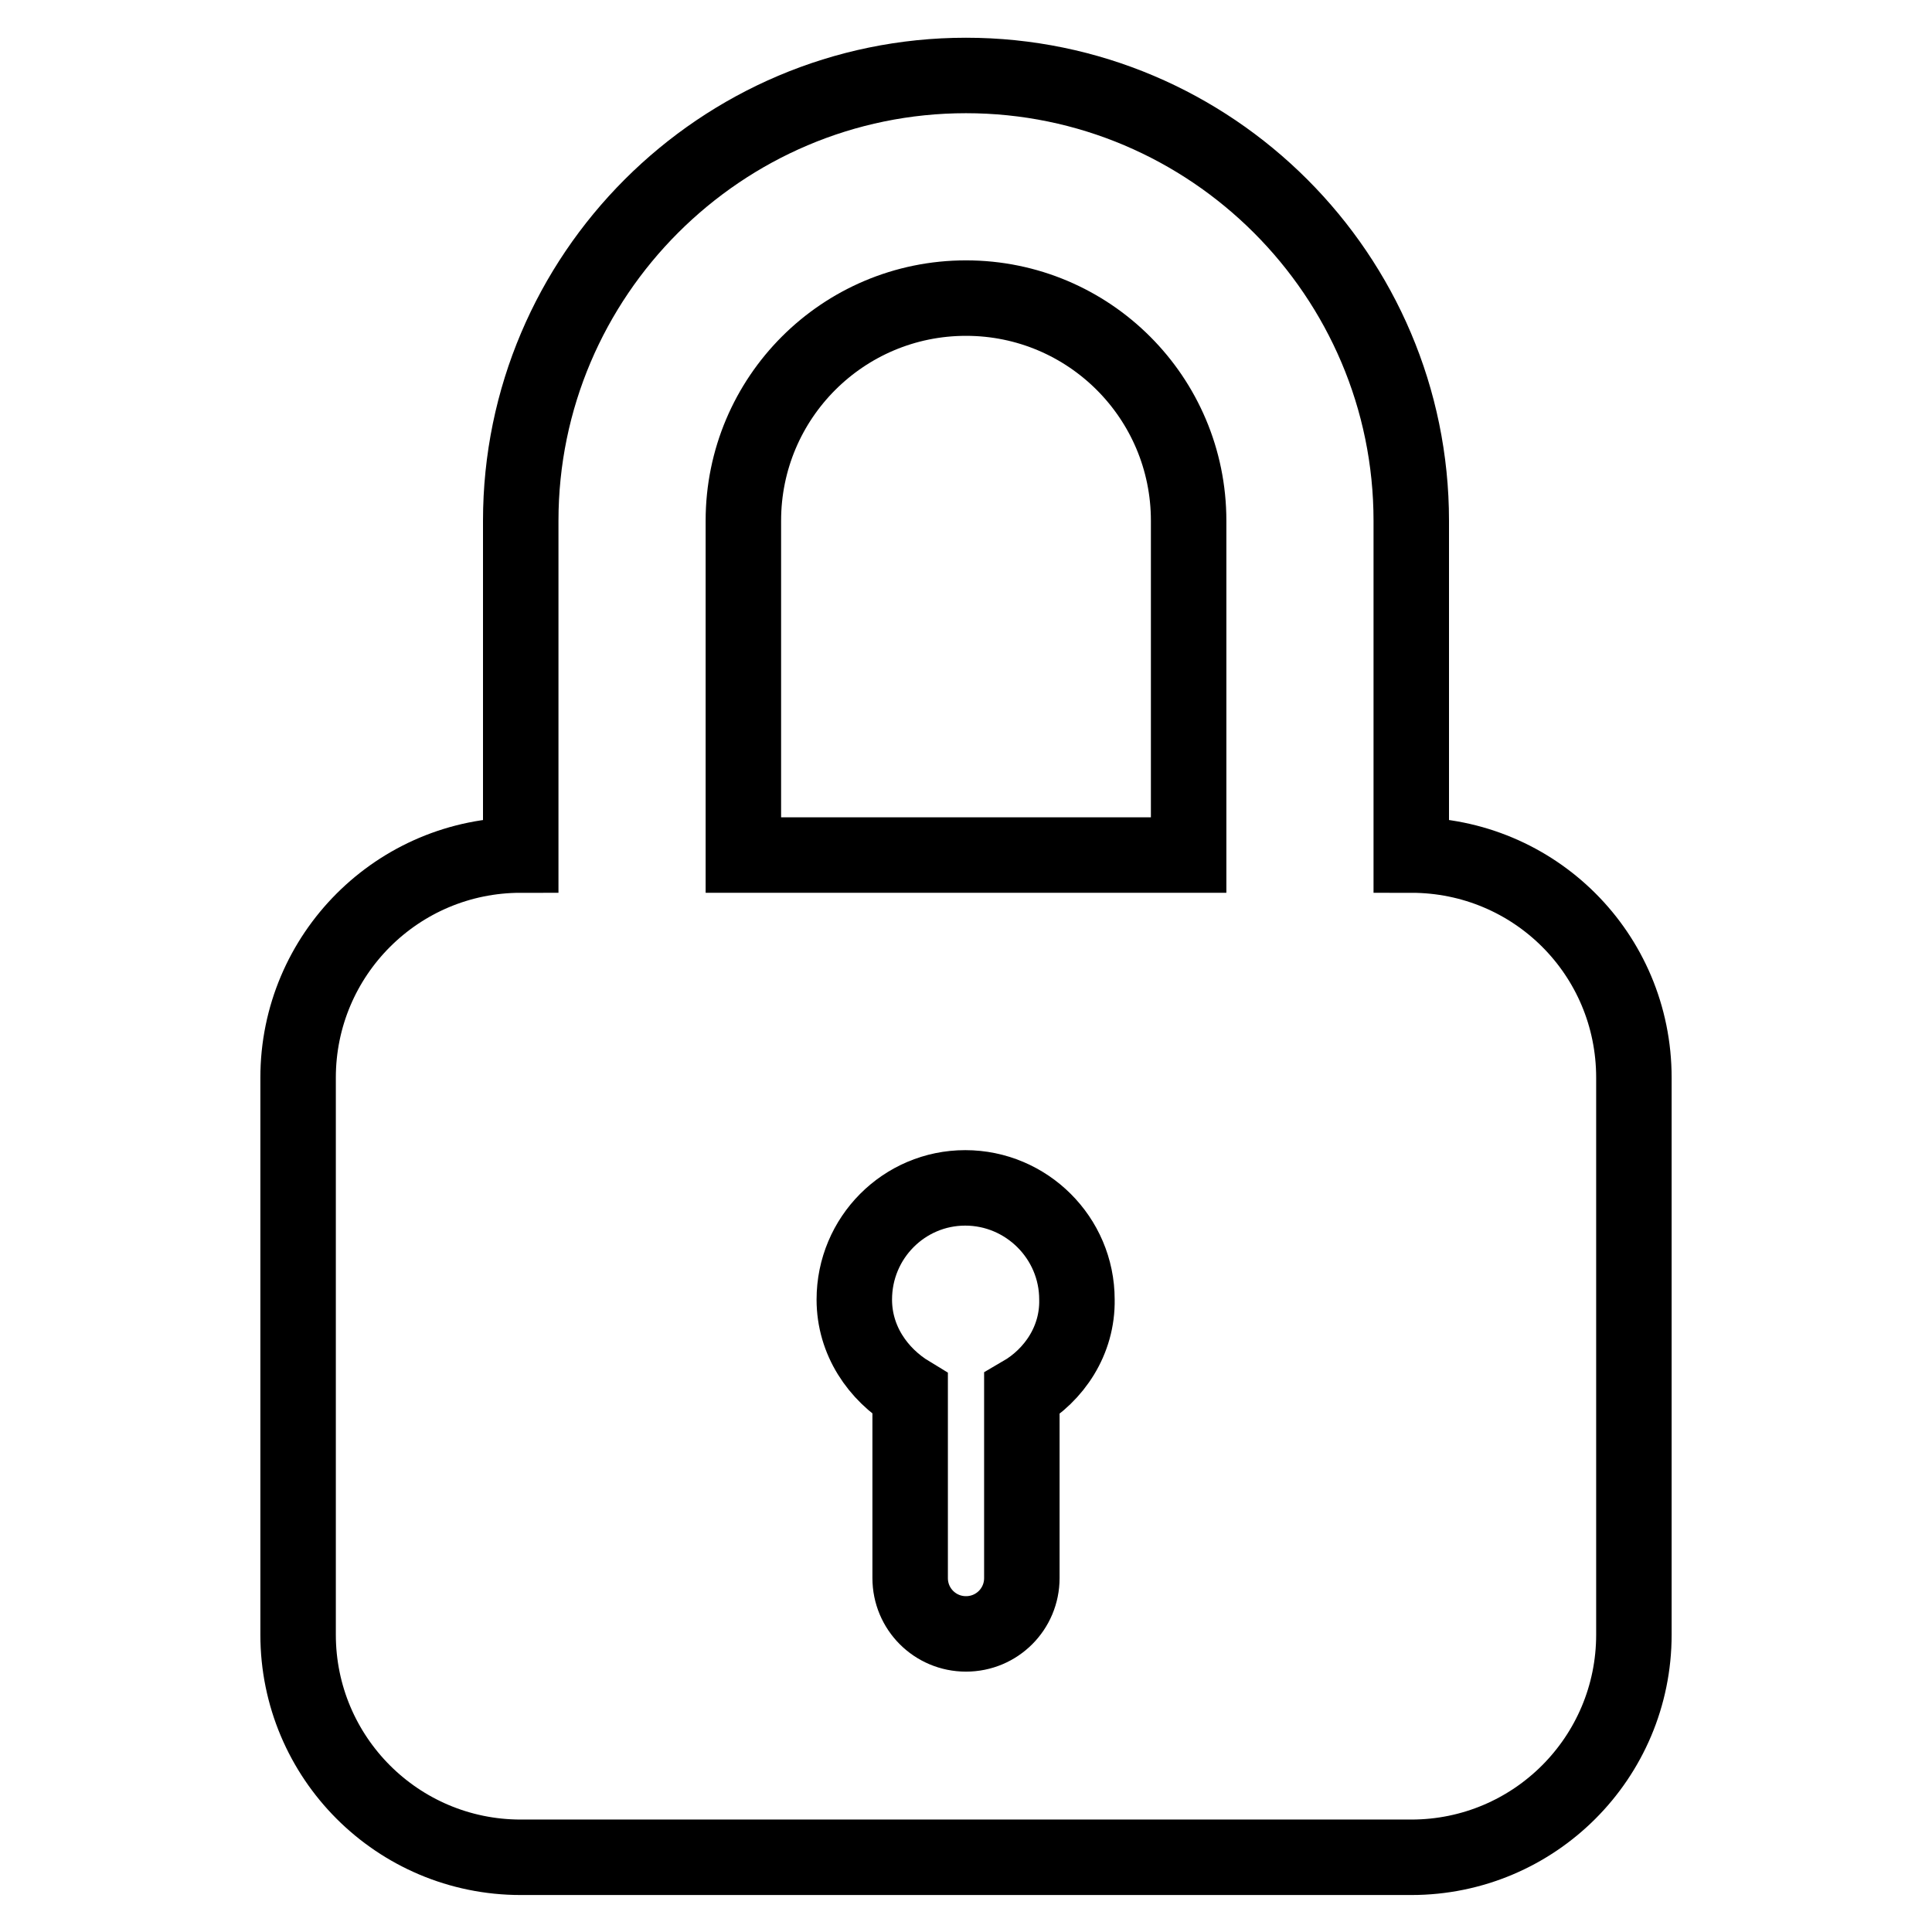<?xml version="1.0" encoding="utf-8"?>
<!-- Svg Vector Icons : http://www.onlinewebfonts.com/icon -->
<!DOCTYPE svg PUBLIC "-//W3C//DTD SVG 1.1//EN" "http://www.w3.org/Graphics/SVG/1.1/DTD/svg11.dtd">
<svg version="1.1" xmlns="http://www.w3.org/2000/svg" xmlns:xlink="http://www.w3.org/1999/xlink" x="0px" y="0px" viewBox="0 0 256 256" enable-background="new 0 0 256 256" xml:space="preserve">
<g><g><g><path stroke-width="10" fill-opacity="0" stroke="#000000"  d="M187,113.3V69c0-32.5-26.5-59-59-59c-32.5,0-59,26.5-59,59v44.3c-16.3,0-29.5,13.2-29.5,29.5v73.8c0,16.3,13.2,29.5,29.5,29.5h118c16.3,0,29.5-13.2,29.5-29.5v-73.8C216.5,126.4,203.3,113.3,187,113.3z M135.4,184.7v24.4c0,4.1-3.3,7.4-7.4,7.4c-4.1,0-7.4-3.3-7.4-7.4v-24.4c-4.3-2.6-7.4-7.1-7.4-12.5c0-8.2,6.6-14.8,14.7-14.8c8.1,0,14.8,6.6,14.8,14.8C142.8,177.6,139.7,182.2,135.4,184.7z M157.5,113.3h-59V69c0-16.3,13.2-29.5,29.5-29.5c16.3,0,29.5,13.2,29.5,29.5V113.3L157.5,113.3z"/></g><g></g><g></g><g></g><g></g><g></g><g></g><g></g><g></g><g></g><g></g><g></g><g></g><g></g><g></g><g></g></g></g>
</svg>